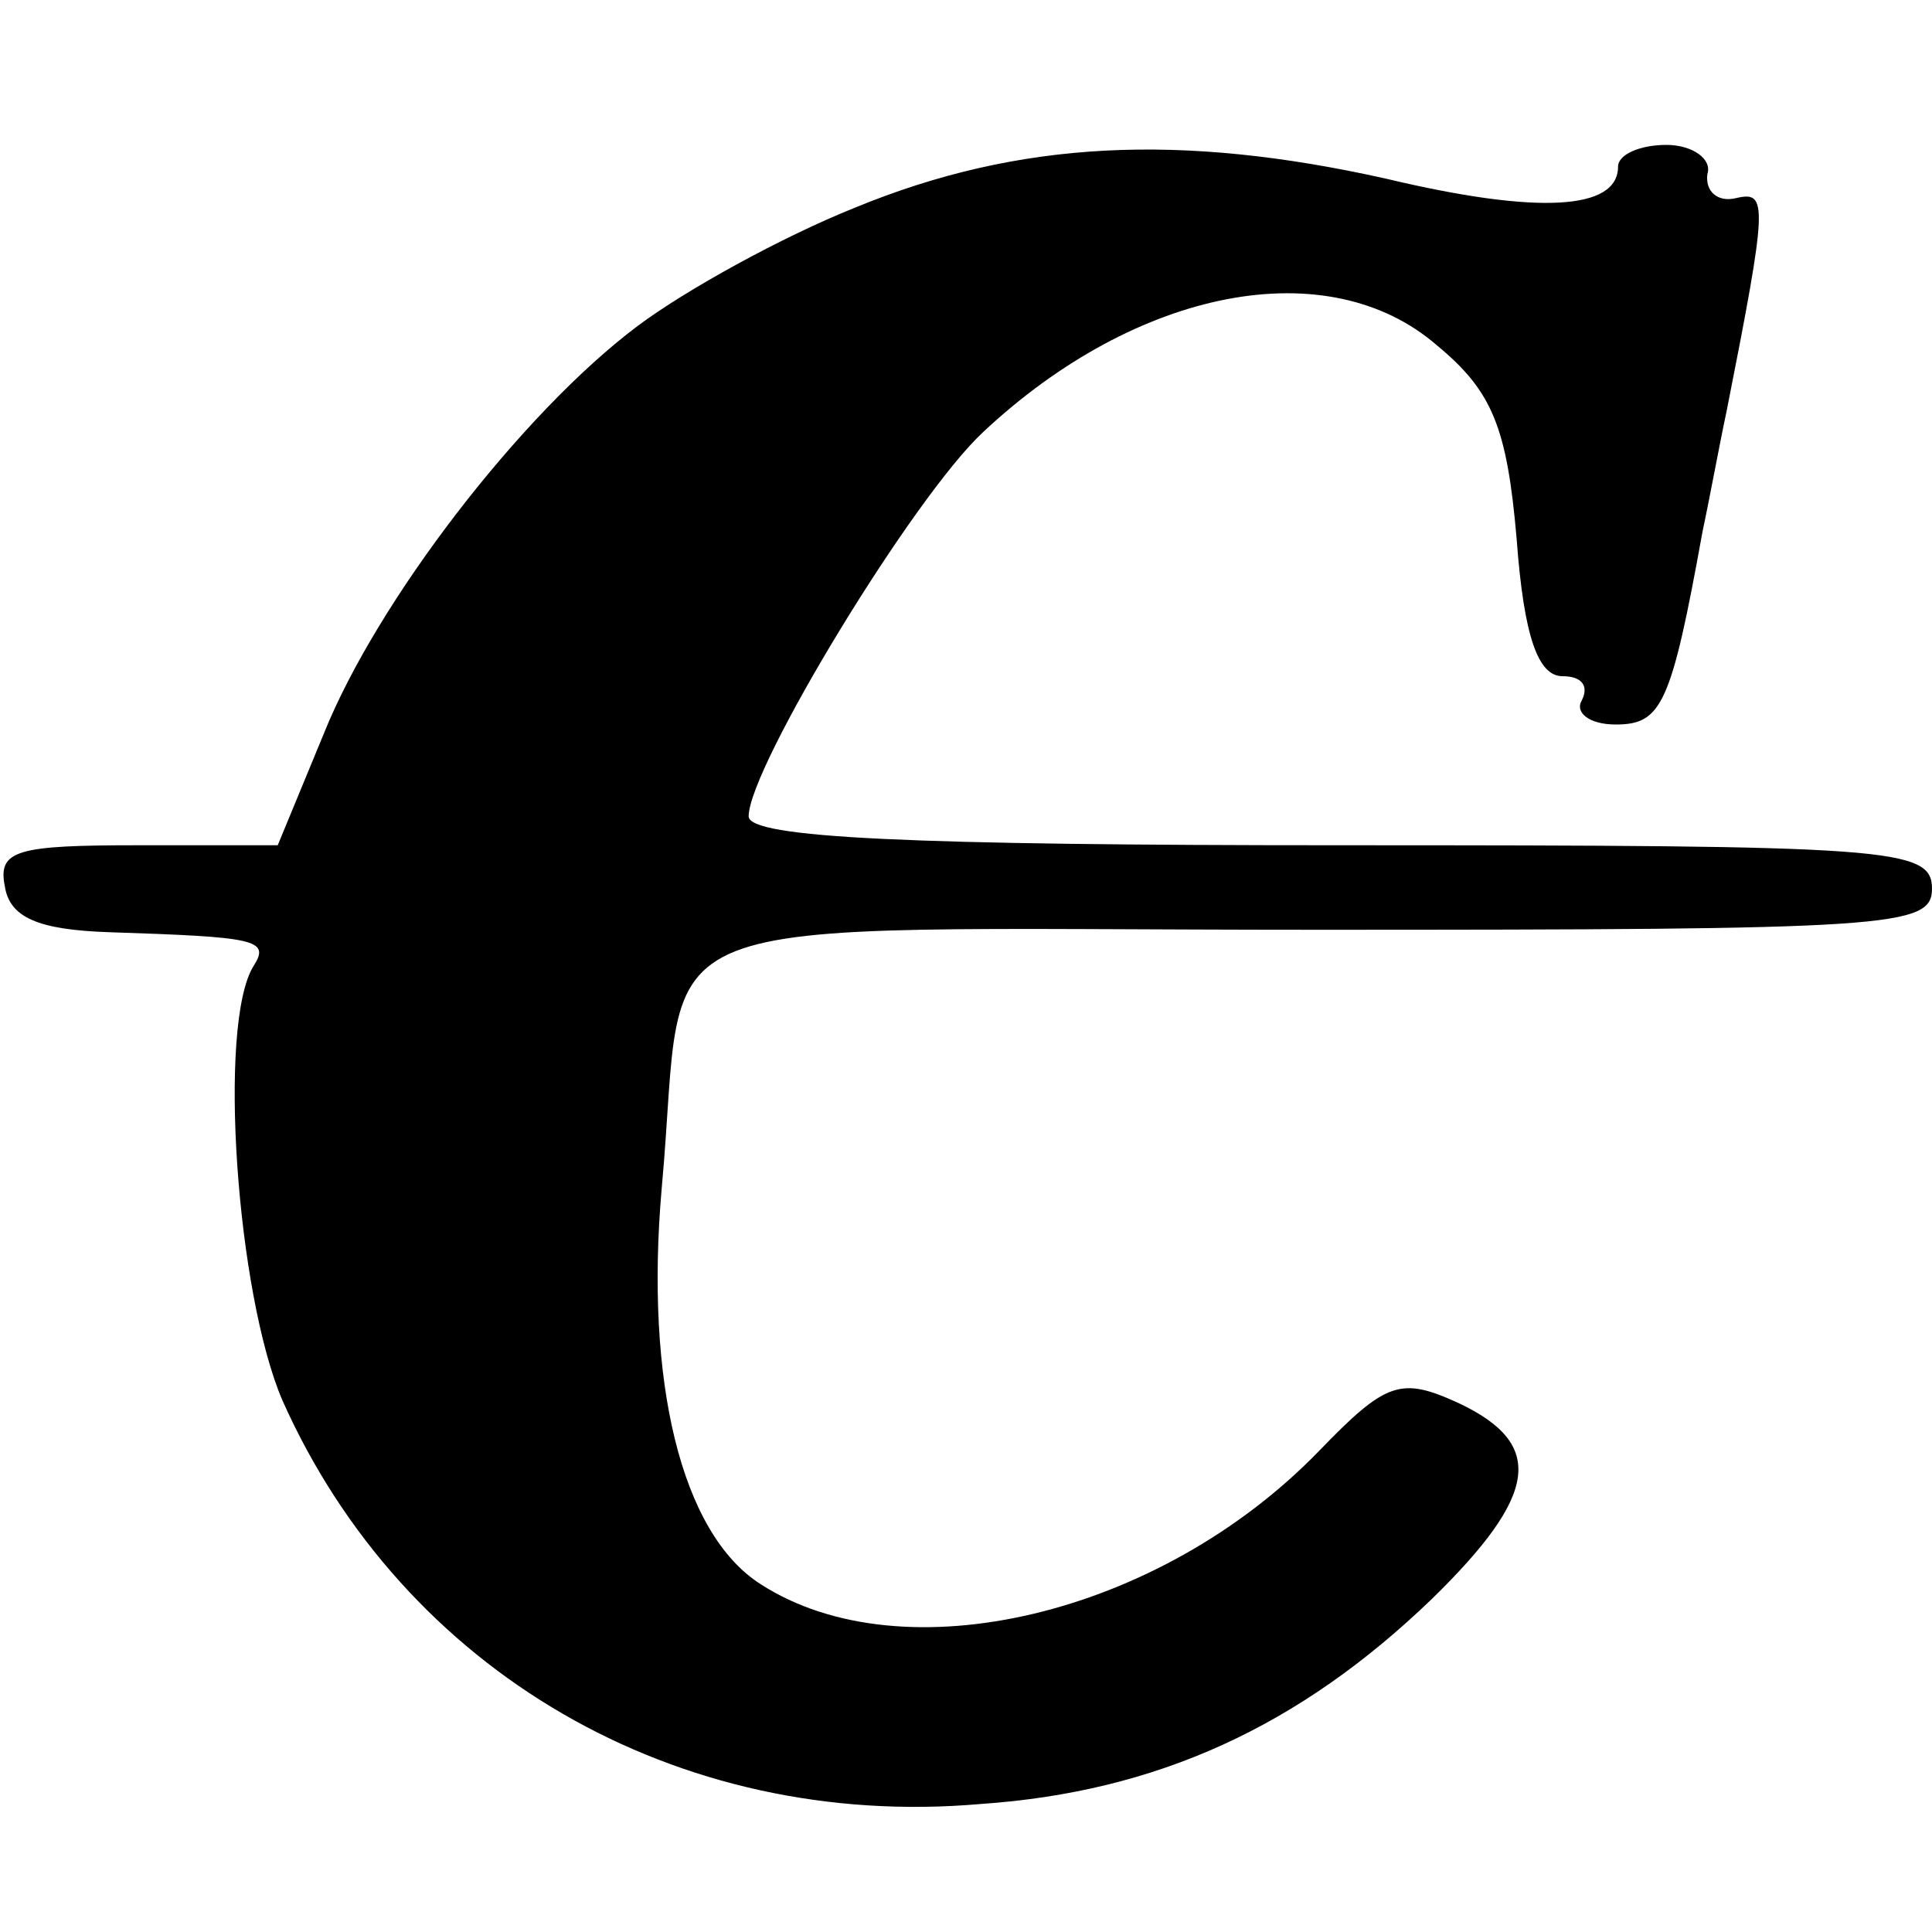 <?xml version="1.0" standalone="no"?>
<!DOCTYPE svg PUBLIC "-//W3C//DTD SVG 20010904//EN"
 "http://www.w3.org/TR/2001/REC-SVG-20010904/DTD/svg10.dtd">
<svg version="1.0" xmlns="http://www.w3.org/2000/svg"
 width="80pt" height="80pt" viewBox="0 0 80 80"
 preserveAspectRatio="xMidYMid meet">
<g transform="translate(0,80) scale(0.1,-0.1)"
fill="#000000" stroke="none">
<path d="M354 714 c-30 -12 -70 -34 -90 -49 -48 -36 -108 -114 -130 -169 l-19
-46 -58 0 c-50 0 -58 -2 -55 -17 2 -13 14 -18 43 -19 61 -2 67 -3 60 -14 -15
-24 -7 -136 12 -180 50 -112 163 -178 289 -167 73 5 132 32 187 85 44 43 47
64 11 81 -24 11 -30 9 -58 -20 -66 -68 -172 -93 -231 -55 -33 21 -48 84 -41
164 11 119 -20 107 271 107 238 0 255 1 255 17 0 17 -17 18 -245 18 -178 0
-245 3 -245 12 0 20 68 132 97 159 64 60 143 75 188 36 23 -19 29 -34 33 -80
3 -41 9 -57 19 -57 8 0 11 -4 8 -10 -3 -5 3 -10 14 -10 19 0 23 8 36 80 3 14
7 36 10 50 17 86 17 91 4 88 -8 -2 -13 3 -12 10 2 6 -6 12 -17 12 -11 0 -20
-4 -20 -9 0 -18 -33 -20 -96 -5 -85 19 -152 16 -220 -12z"/>
</g>
</svg>
